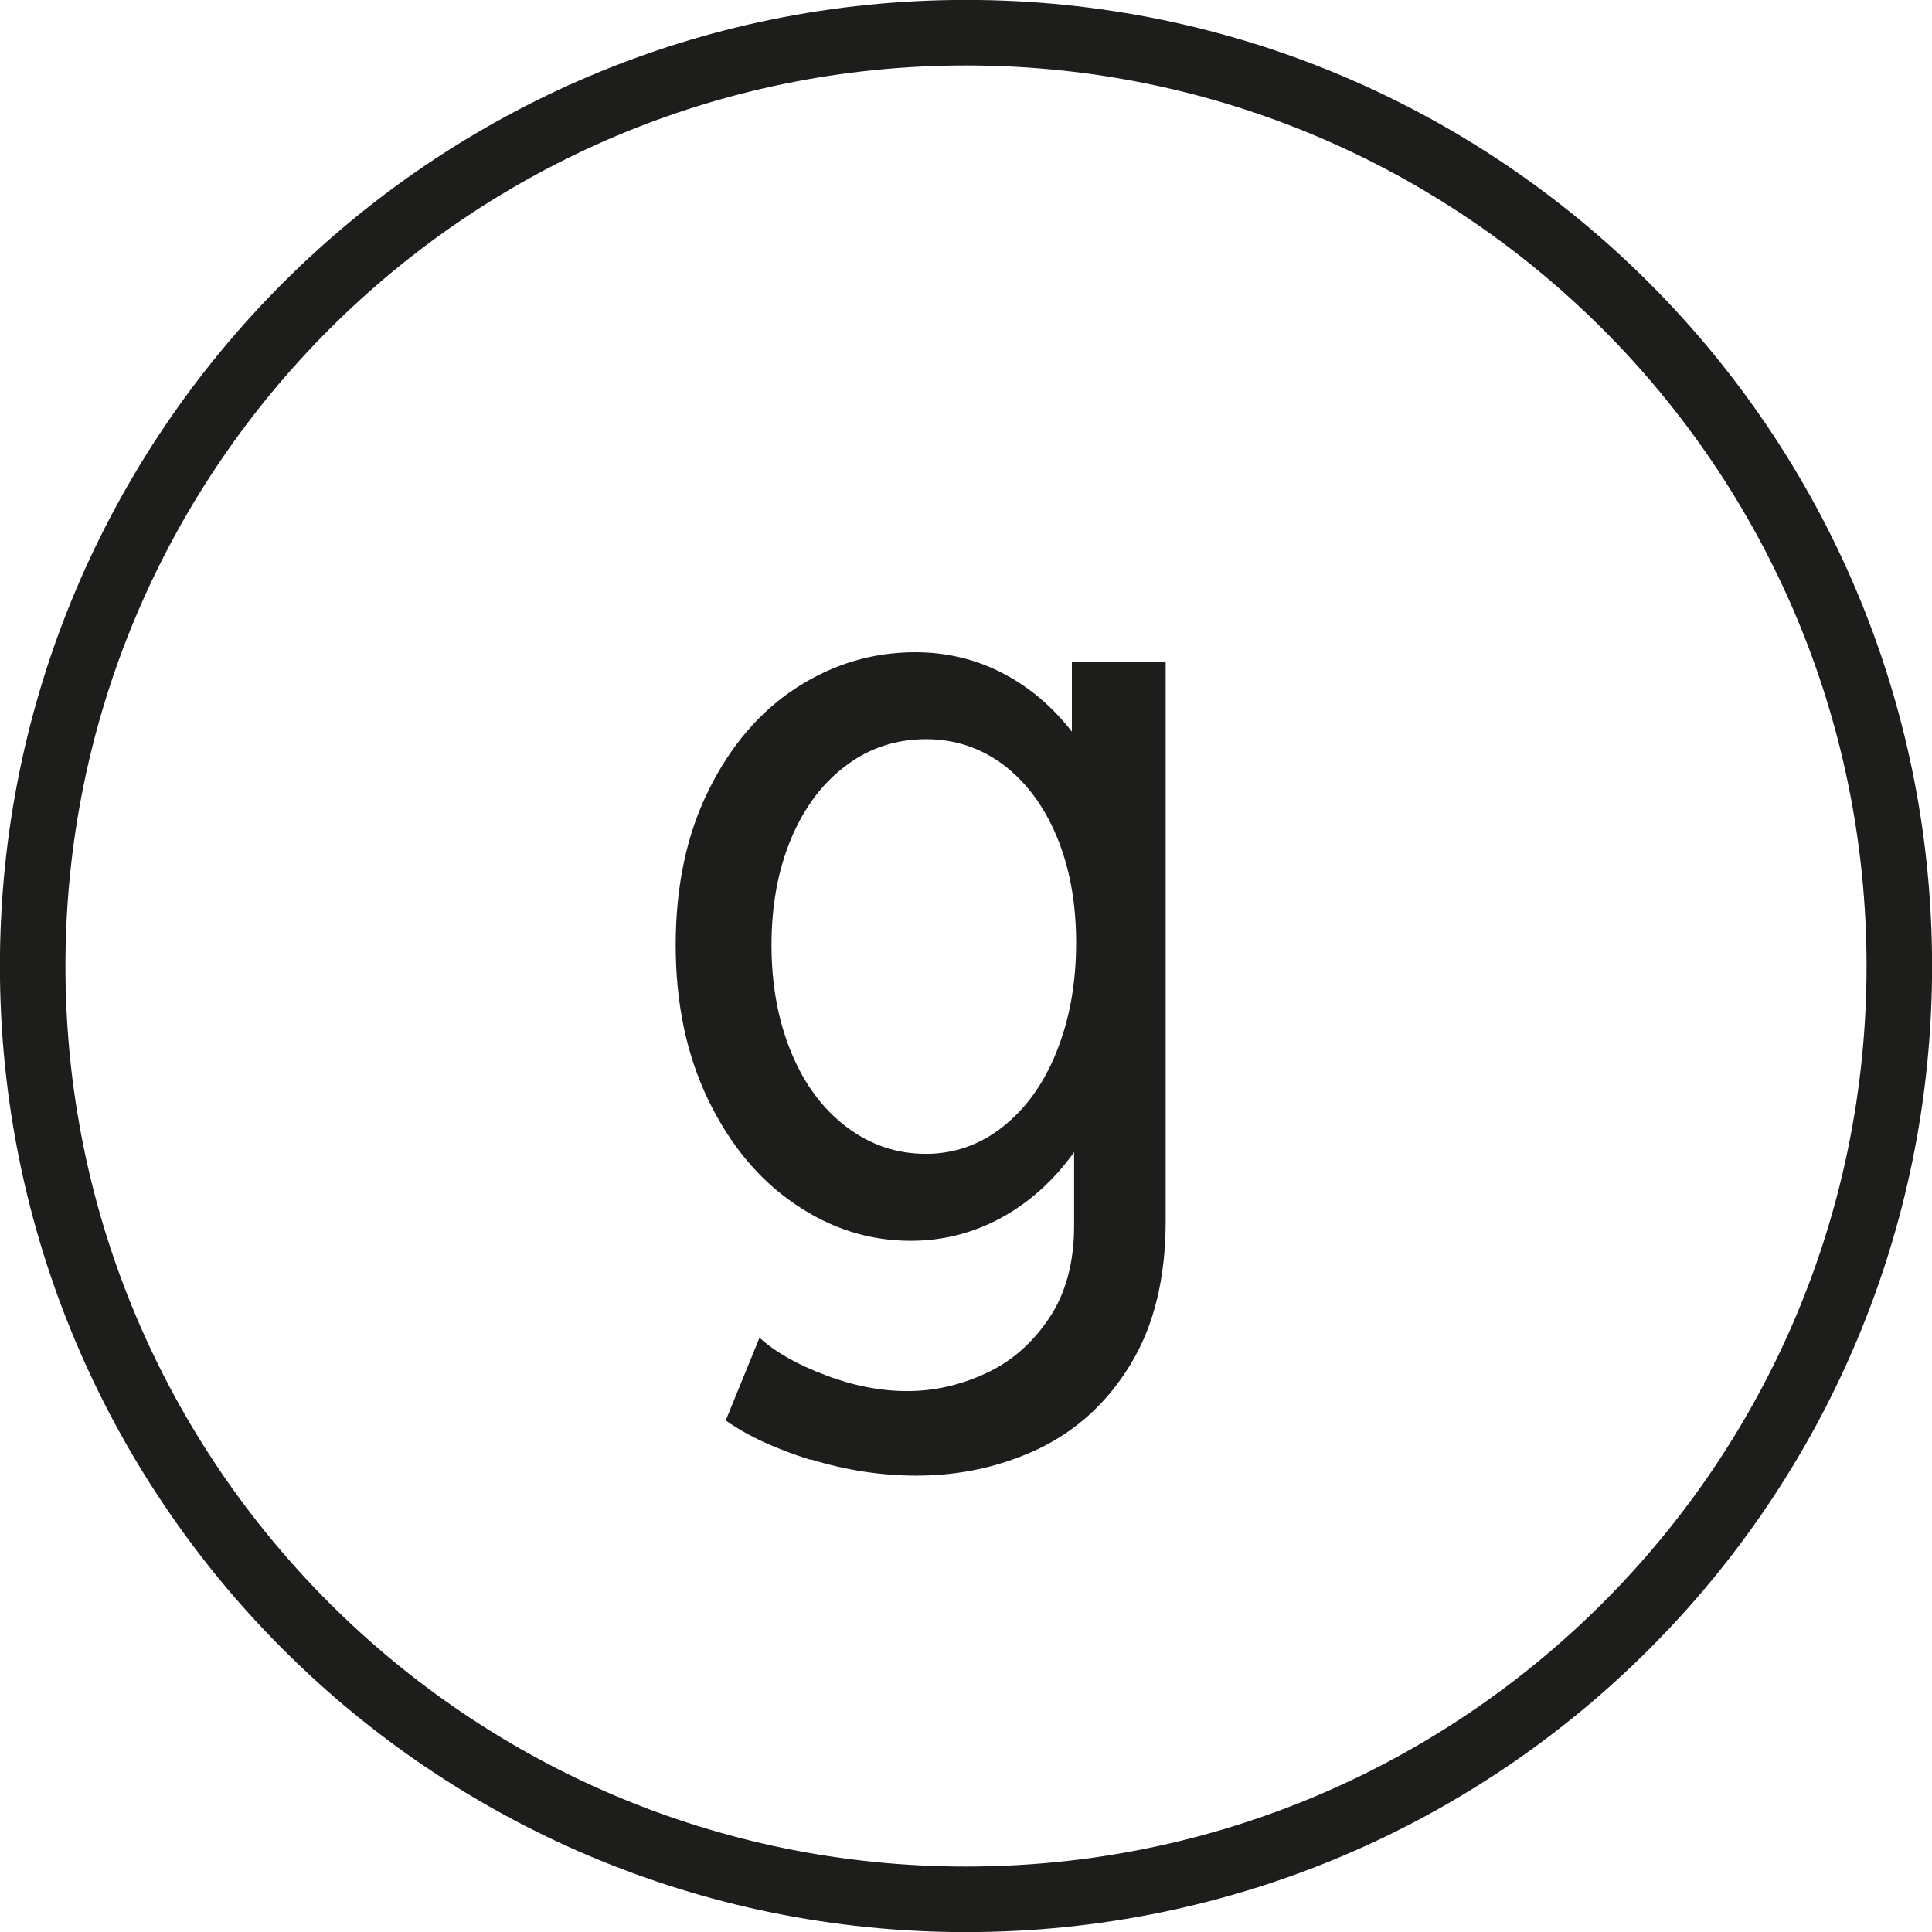 <?xml version="1.0" encoding="UTF-8"?> <svg xmlns="http://www.w3.org/2000/svg" id="Layer_1" data-name="Layer 1" width="10.465" height="10.466" viewBox="0 0 10.465 10.466"><path d="m4.393,7.908c-.19-.059-.344-.13-.462-.214l.183-.448c.087.079.206.146.358.203.152.058.3.086.443.086s.284-.031.422-.095c.137-.062.252-.161.343-.296.092-.135.138-.303.138-.505v-.398c-.11.153-.241.271-.394.355-.152.083-.316.125-.491.125-.224,0-.433-.066-.627-.199-.195-.132-.351-.32-.469-.563-.118-.244-.177-.524-.177-.84,0-.32.06-.602.18-.842.119-.24.278-.425.476-.553.197-.127.411-.191.641-.191.169,0,.326.037.471.112.145.074.271.181.378.318v-.378h.508v3.029c0,.309-.063.566-.189.774-.125.207-.291.359-.496.458-.205.098-.427.147-.665.147-.19,0-.38-.029-.569-.087Zm1.038-1.804c.124-.098.222-.232.292-.407.07-.174.106-.37.106-.591,0-.218-.036-.41-.106-.577s-.168-.296-.29-.388c-.123-.091-.262-.137-.417-.137-.161,0-.306.047-.432.142-.127.094-.227.226-.298.395s-.107.361-.107.578c0,.216.036.41.107.582s.171.306.299.403c.128.097.271.146.431.146.153,0,.292-.049.415-.146Z" style="fill: #1d1d1b; stroke-width: 0px;"></path><path d="m5.233,10.288c2.792,0,5.055-2.263,5.055-5.055S8.025.177,5.233.177C2.441.177.177,2.441.177,5.233s2.263,5.055,5.055,5.055Z" style="fill: none; stroke: #1d1d1b; stroke-width: .355px;"></path></svg> 